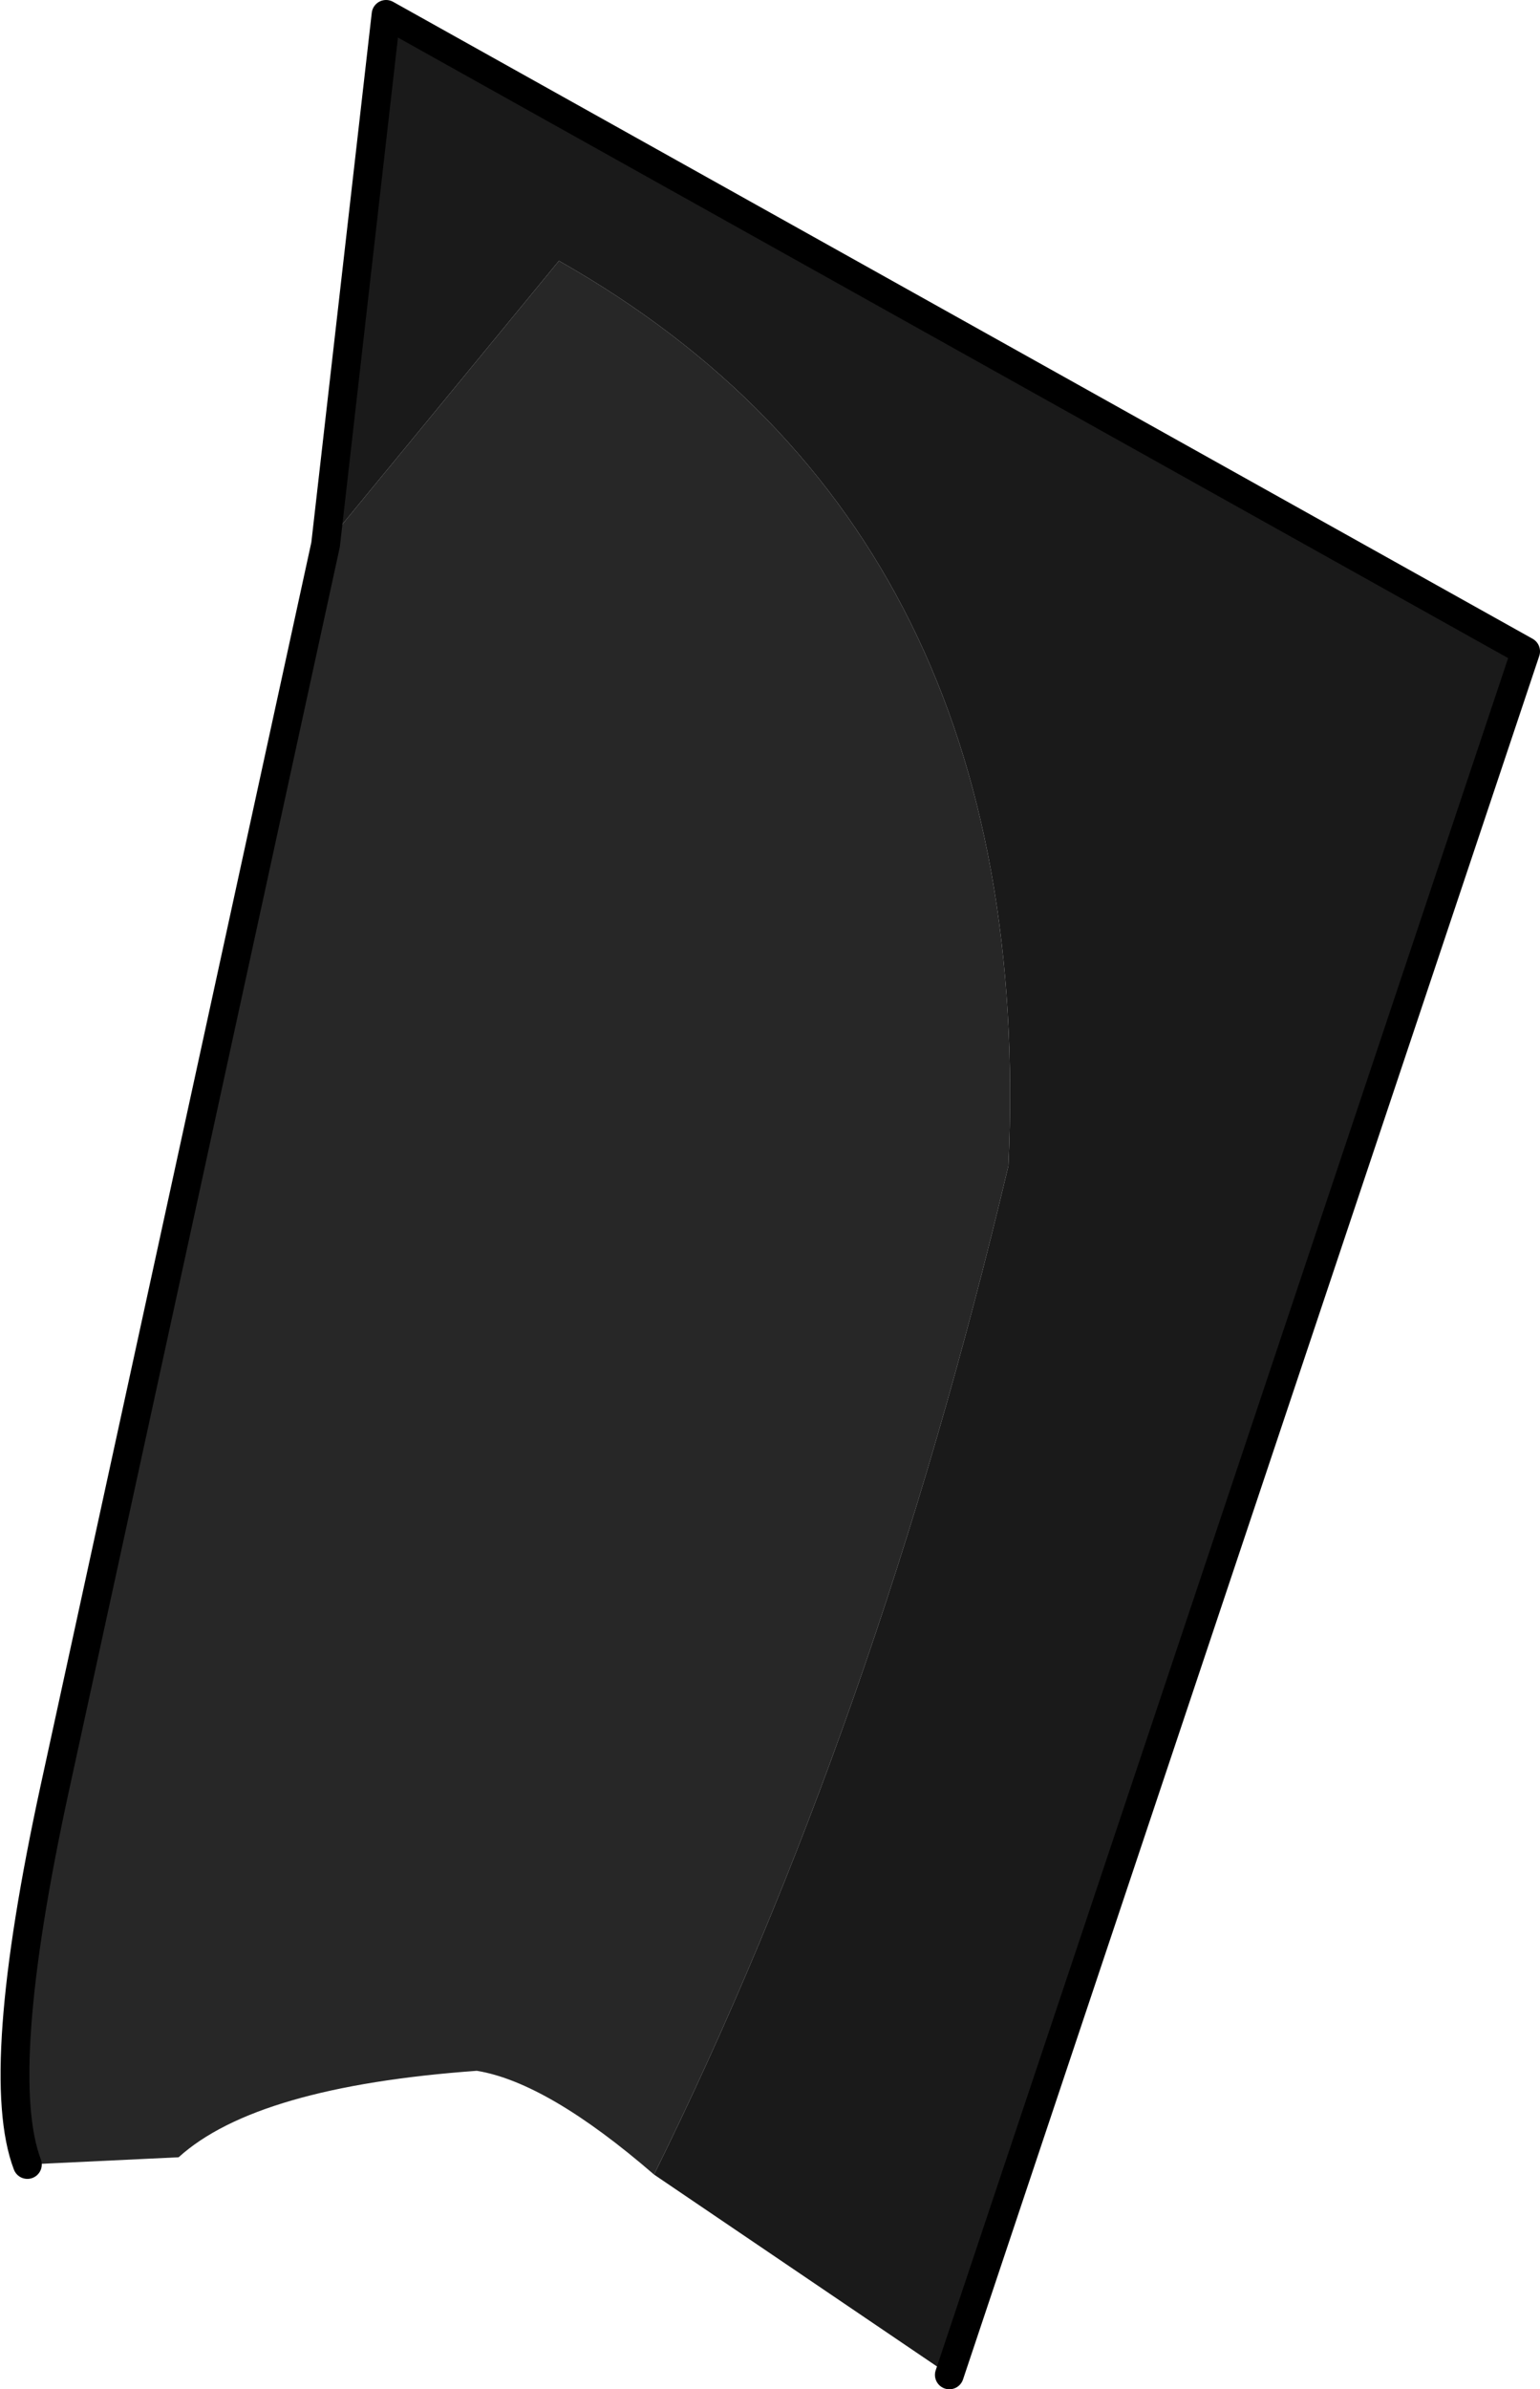 <?xml version="1.0" encoding="UTF-8" standalone="no"?>
<svg xmlns:xlink="http://www.w3.org/1999/xlink" height="82.9px" width="53.45px" xmlns="http://www.w3.org/2000/svg">
  <g transform="matrix(1.0, 0.0, 0.0, 1.0, 0.5, -0.35)">
    <path d="M10.8 19.25 L18.9 9.4 Q35.5 18.8 34.5 40.8 29.9 60.2 22.2 75.8 18.5 72.6 16.05 72.2 8.4 72.75 5.7 75.2 L0.45 75.45 Q-0.75 72.3 1.4 62.4 L10.8 19.25" fill="#272727" fill-rule="evenodd" stroke="none"/>
    <path d="M22.2 75.8 Q29.9 60.2 34.5 40.8 35.5 18.8 18.9 9.4 L10.8 19.25 12.9 0.85 52.45 22.95 32.45 82.75 22.2 75.8" fill="#1a1a1a" fill-rule="evenodd" stroke="none"/>
    <path d="M32.45 82.75 L52.45 22.95 12.9 0.85 10.8 19.25 1.4 62.4 Q-0.75 72.3 0.45 75.45" fill="none" stroke="#000000" stroke-linecap="round" stroke-linejoin="round" stroke-width="1.0"/>
    <path d="M32.45 82.75 L32.7 82.9" fill="none" stroke="#000000" stroke-linecap="round" stroke-linejoin="round" stroke-width="0.25"/>
  </g>
</svg>
